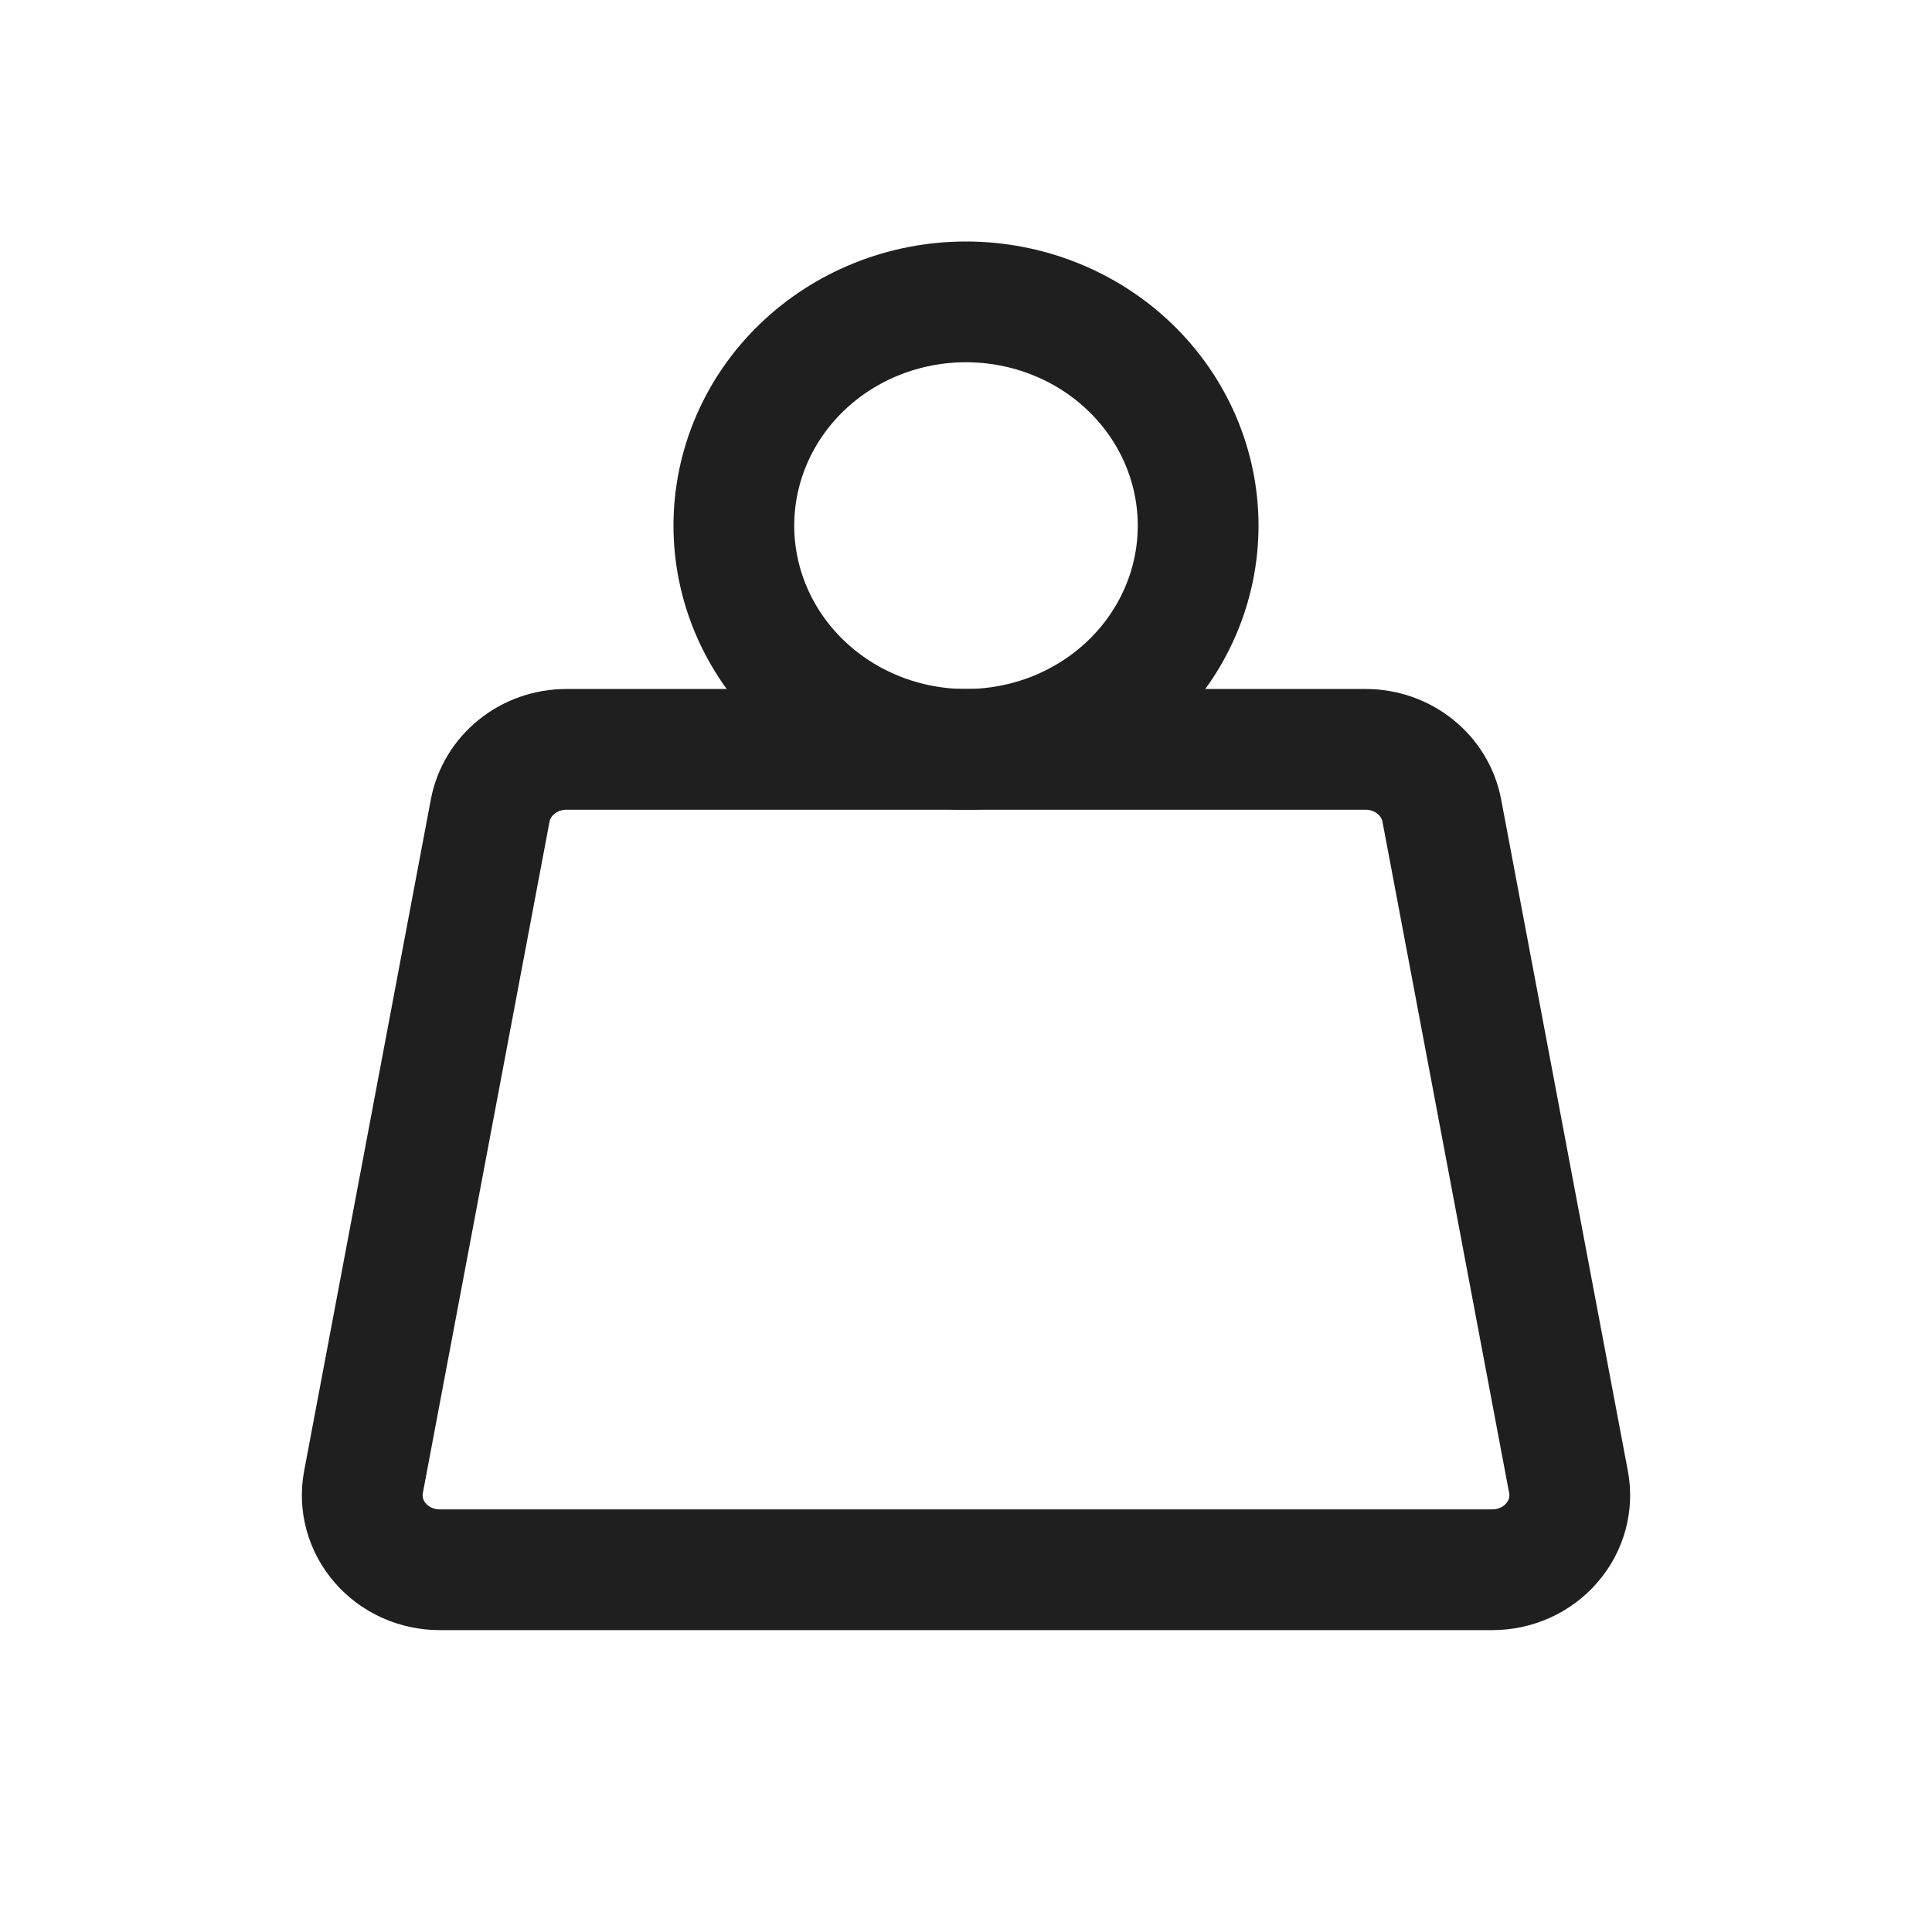 <?xml version="1.0" encoding="UTF-8"?> <svg xmlns="http://www.w3.org/2000/svg" width="32" height="32" viewBox="0 0 32 32" fill="none"><path d="M12.155 8.706C12.155 9.689 12.56 10.631 13.281 11.326C14.002 12.021 14.98 12.412 16 12.412C17.02 12.412 17.998 12.021 18.719 11.326C19.44 10.631 19.845 9.689 19.845 8.706C19.845 7.723 19.44 6.78 18.719 6.085C17.998 5.39 17.02 5 16 5C14.98 5 14.002 5.39 13.281 6.085C12.56 6.78 12.155 7.723 12.155 8.706Z" stroke="#1F1F1F" stroke-width="2" stroke-linecap="round" stroke-linejoin="round"></path><path d="M9.38 12.412H22.62C22.92 12.412 23.211 12.513 23.441 12.699C23.672 12.884 23.827 13.141 23.881 13.426L25.979 24.544C26.013 24.722 26.006 24.905 25.958 25.08C25.91 25.255 25.823 25.417 25.702 25.556C25.582 25.695 25.431 25.807 25.261 25.884C25.091 25.96 24.906 26 24.718 26H7.282C7.094 26 6.909 25.96 6.739 25.884C6.569 25.807 6.418 25.695 6.298 25.556C6.177 25.417 6.09 25.255 6.042 25.08C5.994 24.905 5.987 24.722 6.021 24.544L8.119 13.426C8.173 13.141 8.328 12.884 8.559 12.699C8.789 12.513 9.08 12.412 9.38 12.412Z" stroke="#1F1F1F" stroke-width="2" stroke-linecap="round" stroke-linejoin="round"></path></svg> 